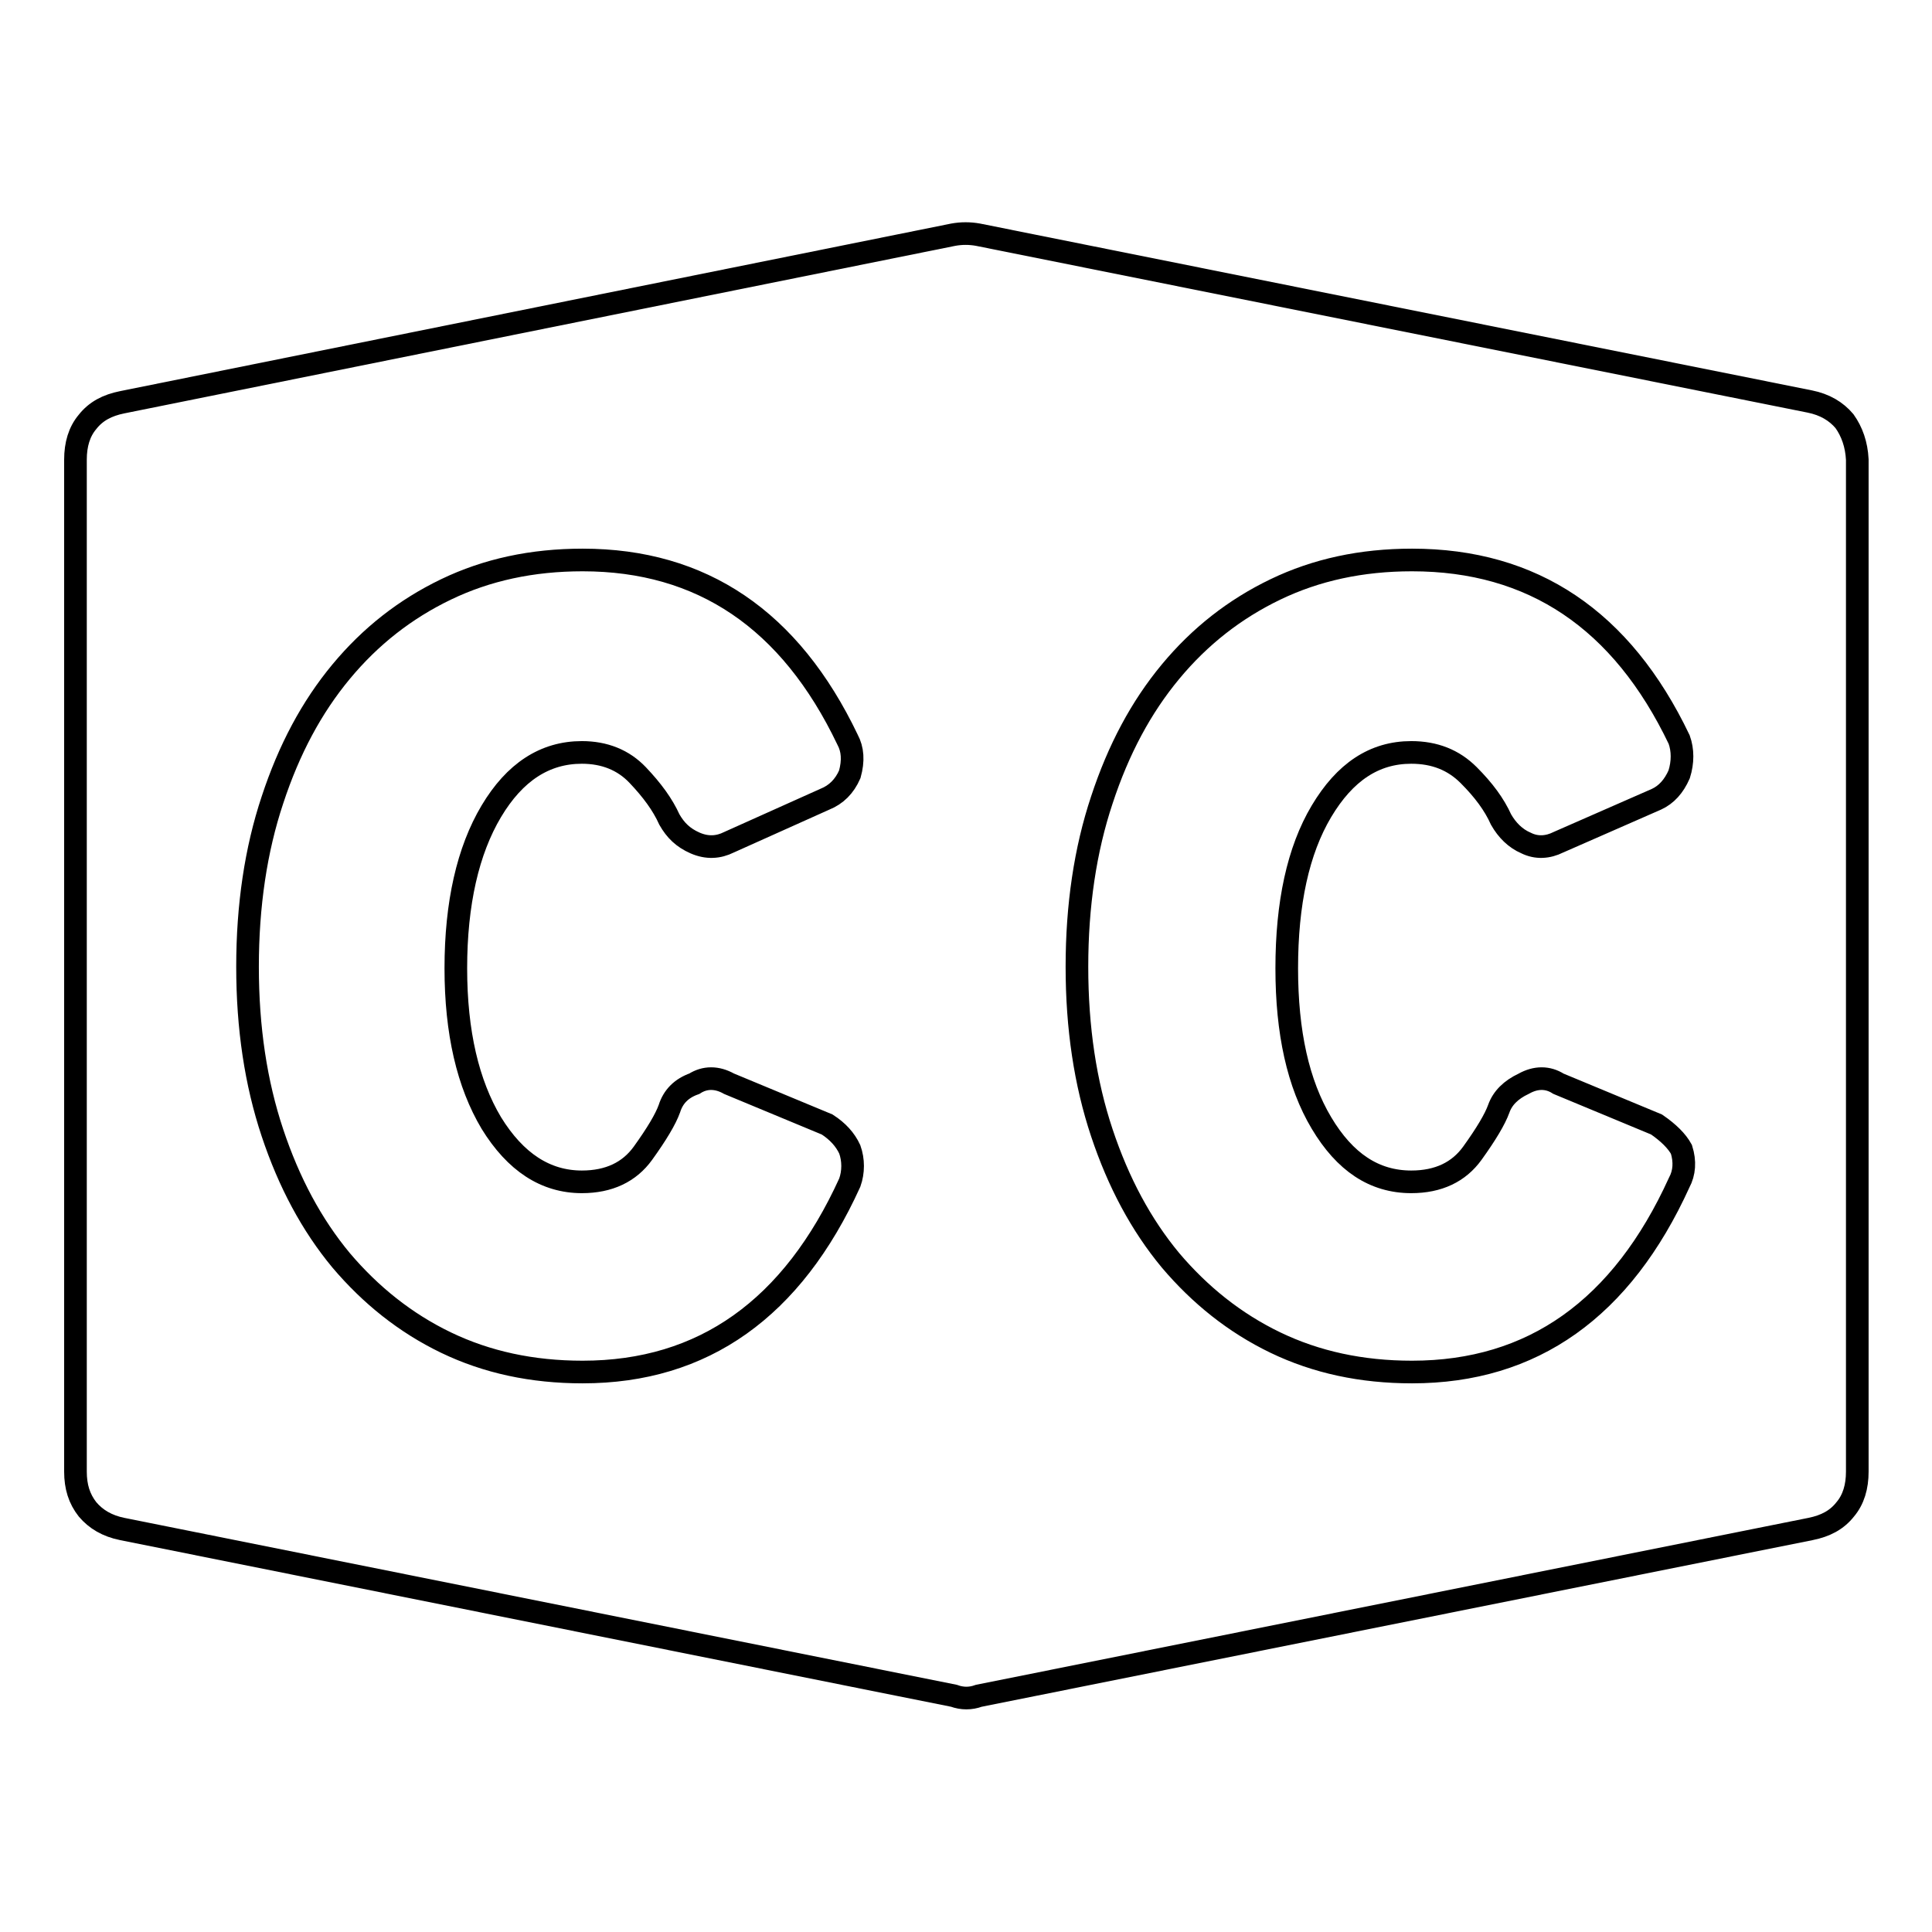 <?xml version="1.0" encoding="utf-8"?>
<!-- Svg Vector Icons : http://www.onlinewebfonts.com/icon -->
<!DOCTYPE svg PUBLIC "-//W3C//DTD SVG 1.1//EN" "http://www.w3.org/Graphics/SVG/1.1/DTD/svg11.dtd">
<svg version="1.1" xmlns="http://www.w3.org/2000/svg" xmlns:xlink="http://www.w3.org/1999/xlink" x="0px" y="0px" viewBox="0 0 256 256" enable-background="new 0 0 256 256" xml:space="preserve">
<g><g><g><g><path stroke-width="3" fill-opacity="0" stroke="#000000"  d="M244.4,55.8c-1.1-1.3-2.6-2.2-4.6-2.6L129.6,31.1c-1.1-0.2-2.2-0.2-3.3,0L16.2,53.3c-2,0.4-3.5,1.2-4.6,2.6c-1.1,1.3-1.6,3-1.6,5v65.1v4V195c0,2,0.5,3.6,1.6,5c1.1,1.3,2.6,2.2,4.6,2.6l110.2,22.1c1.1,0.4,2.2,0.4,3.3,0l110.2-22.1c2-0.4,3.5-1.2,4.6-2.6c1.1-1.3,1.6-3,1.6-5V130v-4V60.9C246,58.9,245.4,57.2,244.4,55.8z M112.6,156.7c-7.6,16.7-19.4,25.1-35.4,25.1c-6.7,0-12.7-1.3-18.1-3.9c-5.4-2.6-10-6.3-13.9-10.9c-3.9-4.7-6.9-10.3-9.1-16.9c-2.2-6.6-3.3-13.9-3.3-22c0-8.1,1.1-15.5,3.3-22.1c2.2-6.7,5.2-12.3,9.1-17c3.9-4.7,8.5-8.3,13.9-10.9c5.4-2.6,11.4-3.9,18.1-3.9c15.8,0,27.5,7.9,35.1,23.8c0.7,1.3,0.8,2.8,0.3,4.6c-0.7,1.6-1.8,2.7-3.3,3.3l-12.7,5.7c-1.4,0.7-2.9,0.8-4.5,0.1s-2.6-1.7-3.4-3.1c-0.9-2-2.3-3.9-4.2-5.9c-1.9-2-4.4-3-7.4-3c-4.9,0-8.9,2.6-12,7.8s-4.7,12.2-4.7,20.8c0,8.5,1.6,15.3,4.7,20.5c3.2,5.2,7.2,7.8,12,7.8c3.6,0,6.3-1.3,8.1-3.8c1.8-2.5,3-4.5,3.5-5.9c0.5-1.6,1.6-2.7,3.3-3.3c1.4-0.9,3-0.9,4.6,0l13,5.4c1.4,0.9,2.4,2,3,3.3C113.1,153.7,113.1,155.3,112.6,156.7z M222.5,156.7c-7.6,16.7-19.4,25.1-35.4,25.1c-6.7,0-12.7-1.3-18.1-3.9c-5.4-2.6-10-6.3-13.9-10.9c-3.9-4.7-6.9-10.3-9.1-16.9c-2.2-6.6-3.3-13.9-3.3-22c0-8.1,1.1-15.5,3.3-22.1c2.2-6.7,5.2-12.3,9.1-17c3.9-4.7,8.5-8.3,13.9-10.9c5.4-2.6,11.4-3.9,18.1-3.9c16,0,27.8,7.9,35.4,23.8c0.5,1.4,0.5,3,0,4.6c-0.7,1.6-1.7,2.7-3,3.3l-13,5.7c-1.4,0.7-2.9,0.8-4.3,0.1c-1.4-0.6-2.5-1.7-3.3-3.1c-0.9-2-2.3-3.9-4.3-5.9c-2-2-4.5-3-7.6-3c-4.9,0-8.8,2.6-11.9,7.8c-3.1,5.2-4.6,12.2-4.6,20.8c0,8.5,1.5,15.3,4.6,20.5c3.1,5.2,7,7.8,11.9,7.8c3.6,0,6.3-1.3,8.1-3.8c1.8-2.5,3-4.5,3.5-5.9c0.5-1.4,1.6-2.5,3.3-3.3c1.6-0.9,3.2-0.9,4.6,0l13,5.4c1.6,1.1,2.7,2.2,3.3,3.3C223.3,153.9,223.2,155.4,222.5,156.7z"/></g></g><g></g><g></g><g></g><g></g><g></g><g></g><g></g><g></g><g></g><g></g><g></g><g></g><g></g><g></g><g></g></g></g>
</svg>